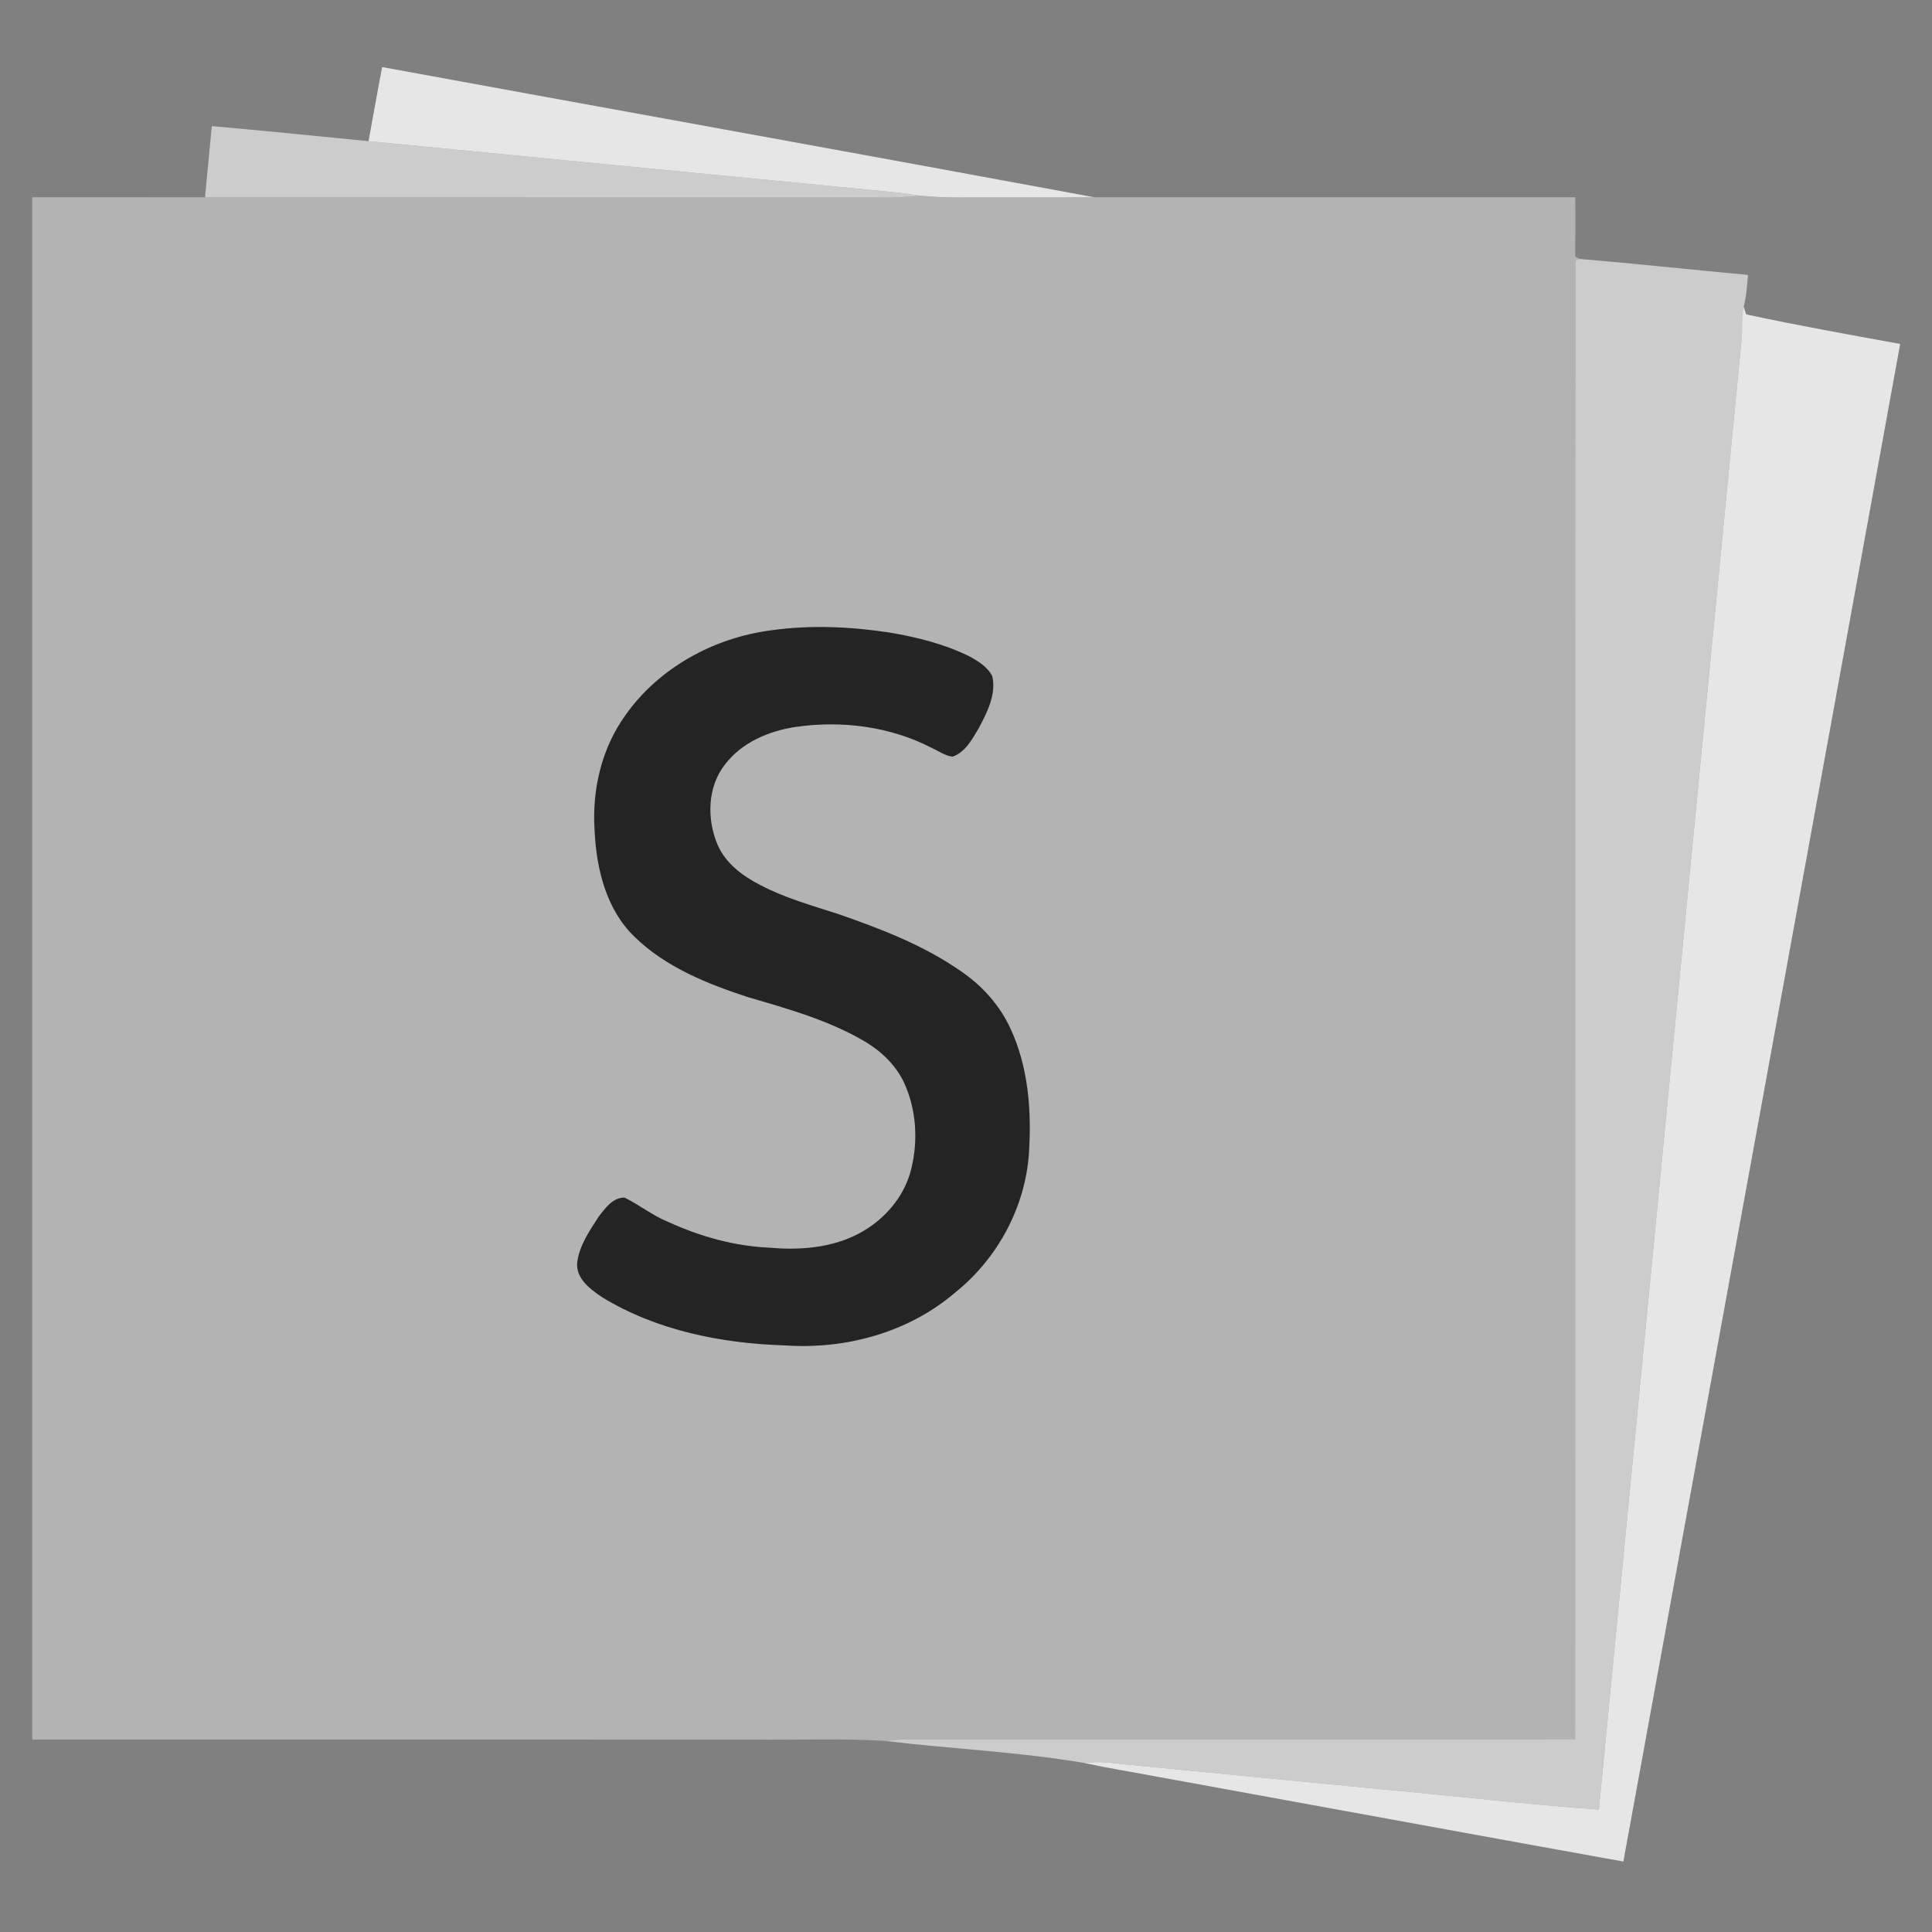 <?xml version="1.0" encoding="UTF-8" ?>
<!DOCTYPE svg PUBLIC "-//W3C//DTD SVG 1.1//EN" "http://www.w3.org/Graphics/SVG/1.1/DTD/svg11.dtd">
<svg width="600pt" height="600pt" viewBox="0 0 600 600" version="1.1" xmlns="http://www.w3.org/2000/svg">
<rect x="0" y="0" width="600" height="600" fill="#808080" stroke="none"/>
<path fill="white" fill-opacity="0.8" d=" M 114.45 43.84 C 115.88 36.17 117.20 28.49 118.68 20.83 C 192.36 34.34 266.08 47.59 339.73 61.24 C 325.82 61.37 311.91 61.25 297.99 61.31 C 293.81 61.36 289.62 61.10 285.45 60.76 C 283.29 60.44 281.12 60.07 278.95 59.82 C 224.12 54.48 169.28 49.20 114.45 43.84 Z" />
<path fill="white" fill-opacity="0.6" d=" M 65.78 39.16 C 82.02 40.59 98.23 42.26 114.45 43.84 C 169.28 49.20 224.12 54.48 278.95 59.82 C 281.12 60.07 283.29 60.44 285.45 60.76 C 281.02 61.30 276.55 61.44 272.09 61.31 C 202.62 61.27 133.16 61.35 63.69 61.27 C 64.32 53.89 65.12 46.53 65.78 39.16 Z" />
<path fill="white" fill-opacity="0.4" d=" M 10.01 61.25 C 27.90 61.27 45.80 61.22 63.69 61.27 C 133.16 61.35 202.62 61.27 272.09 61.31 C 276.55 61.44 281.02 61.30 285.45 60.76 C 289.62 61.10 293.81 61.36 297.99 61.31 C 311.91 61.25 325.82 61.37 339.73 61.24 C 389.56 61.27 439.40 61.24 489.24 61.25 C 489.25 67.41 489.27 73.56 489.22 79.71 C 489.57 79.89 490.27 80.24 490.63 80.42 C 490.29 80.53 489.62 80.76 489.28 80.88 C 489.07 233.97 489.30 387.07 489.16 540.16 C 423.46 540.25 357.75 540.17 292.04 540.21 C 286.37 540.21 280.68 539.93 275.04 540.68 C 261.40 539.81 247.70 540.43 234.04 540.25 C 159.36 540.24 84.68 540.25 10.01 540.24 C 10.00 380.58 9.99 220.91 10.01 61.25 Z" />
<path fill="white" fill-opacity="0.6" d=" M 489.28 80.88 C 489.62 80.76 490.29 80.53 490.63 80.42 C 508.05 81.88 525.45 83.78 542.86 85.38 C 542.55 88.59 542.39 91.83 541.58 94.97 L 541.51 95.27 C 540.75 98.47 541.16 101.78 540.90 105.02 C 526.14 257.35 511.29 409.67 496.54 561.99 C 474.03 560.35 451.59 557.71 429.10 555.68 C 402.37 553.08 375.64 550.51 348.92 547.89 C 344.87 547.37 340.78 546.94 336.71 547.51 C 316.34 544.02 295.57 543.16 275.04 540.68 C 280.68 539.93 286.37 540.21 292.04 540.21 C 357.75 540.17 423.46 540.25 489.16 540.16 C 489.30 387.07 489.07 233.97 489.28 80.88 Z" />
<path fill="white" fill-opacity="0.8" d=" M 540.90 105.02 C 541.16 101.78 540.75 98.47 541.51 95.27 C 541.70 95.86 542.09 97.04 542.29 97.63 C 558.10 101.05 574.15 103.90 590.12 106.81 C 561.56 263.93 532.81 421.02 504.15 578.12 C 456.07 569.47 408.04 560.60 359.97 551.88 C 352.22 550.42 344.42 549.17 336.71 547.51 C 340.78 546.94 344.87 547.37 348.92 547.89 C 375.64 550.51 402.37 553.08 429.10 555.68 C 451.59 557.71 474.03 560.35 496.54 561.99 C 511.29 409.67 526.14 257.35 540.90 105.02 Z" />
<path fill="black" fill-opacity="0.8" d=" M 239.52 195.74 C 251.75 194.03 264.21 194.60 276.39 196.46 C 284.86 197.91 293.34 200.01 301.08 203.85 C 303.85 205.37 306.79 207.16 308.20 210.12 C 309.38 215.76 306.57 221.21 304.01 226.05 C 301.96 229.49 299.86 233.56 295.85 234.99 C 293.57 234.76 291.65 233.31 289.60 232.40 C 276.63 225.60 261.44 223.67 247.04 225.76 C 238.79 227.01 230.46 230.53 225.24 237.29 C 219.68 244.27 219.45 254.34 222.84 262.32 C 225.34 268.12 230.61 272.04 236.07 274.84 C 243.66 278.84 251.96 281.16 260.08 283.78 C 273.44 288.40 286.85 293.53 298.50 301.67 C 305.00 306.12 310.45 312.15 313.76 319.32 C 319.40 331.36 320.39 345.04 319.55 358.13 C 318.40 374.99 309.73 390.96 296.56 401.47 C 282.14 413.81 262.67 419.12 243.91 417.83 C 224.19 417.23 204.04 413.27 187.02 402.88 C 183.31 400.39 178.66 396.97 179.28 391.91 C 179.98 386.72 183.08 382.24 185.86 377.94 C 187.86 375.31 190.29 371.87 193.94 371.93 C 198.60 374.18 202.67 377.54 207.51 379.47 C 217.42 384.01 228.07 387.01 239.01 387.48 C 249.42 388.42 260.51 387.35 269.45 381.49 C 276.01 377.21 281.21 370.60 283.02 362.91 C 285.19 354.11 284.56 344.51 280.77 336.24 C 278.21 330.80 273.72 326.48 268.59 323.44 C 257.35 316.82 244.69 313.31 232.26 309.66 C 219.62 305.53 206.74 300.37 197.07 290.94 C 188.25 282.44 185.20 269.80 184.66 257.95 C 183.80 245.38 186.81 232.40 194.23 222.11 C 204.65 207.32 221.73 198.05 239.52 195.74 Z" />
</svg>
